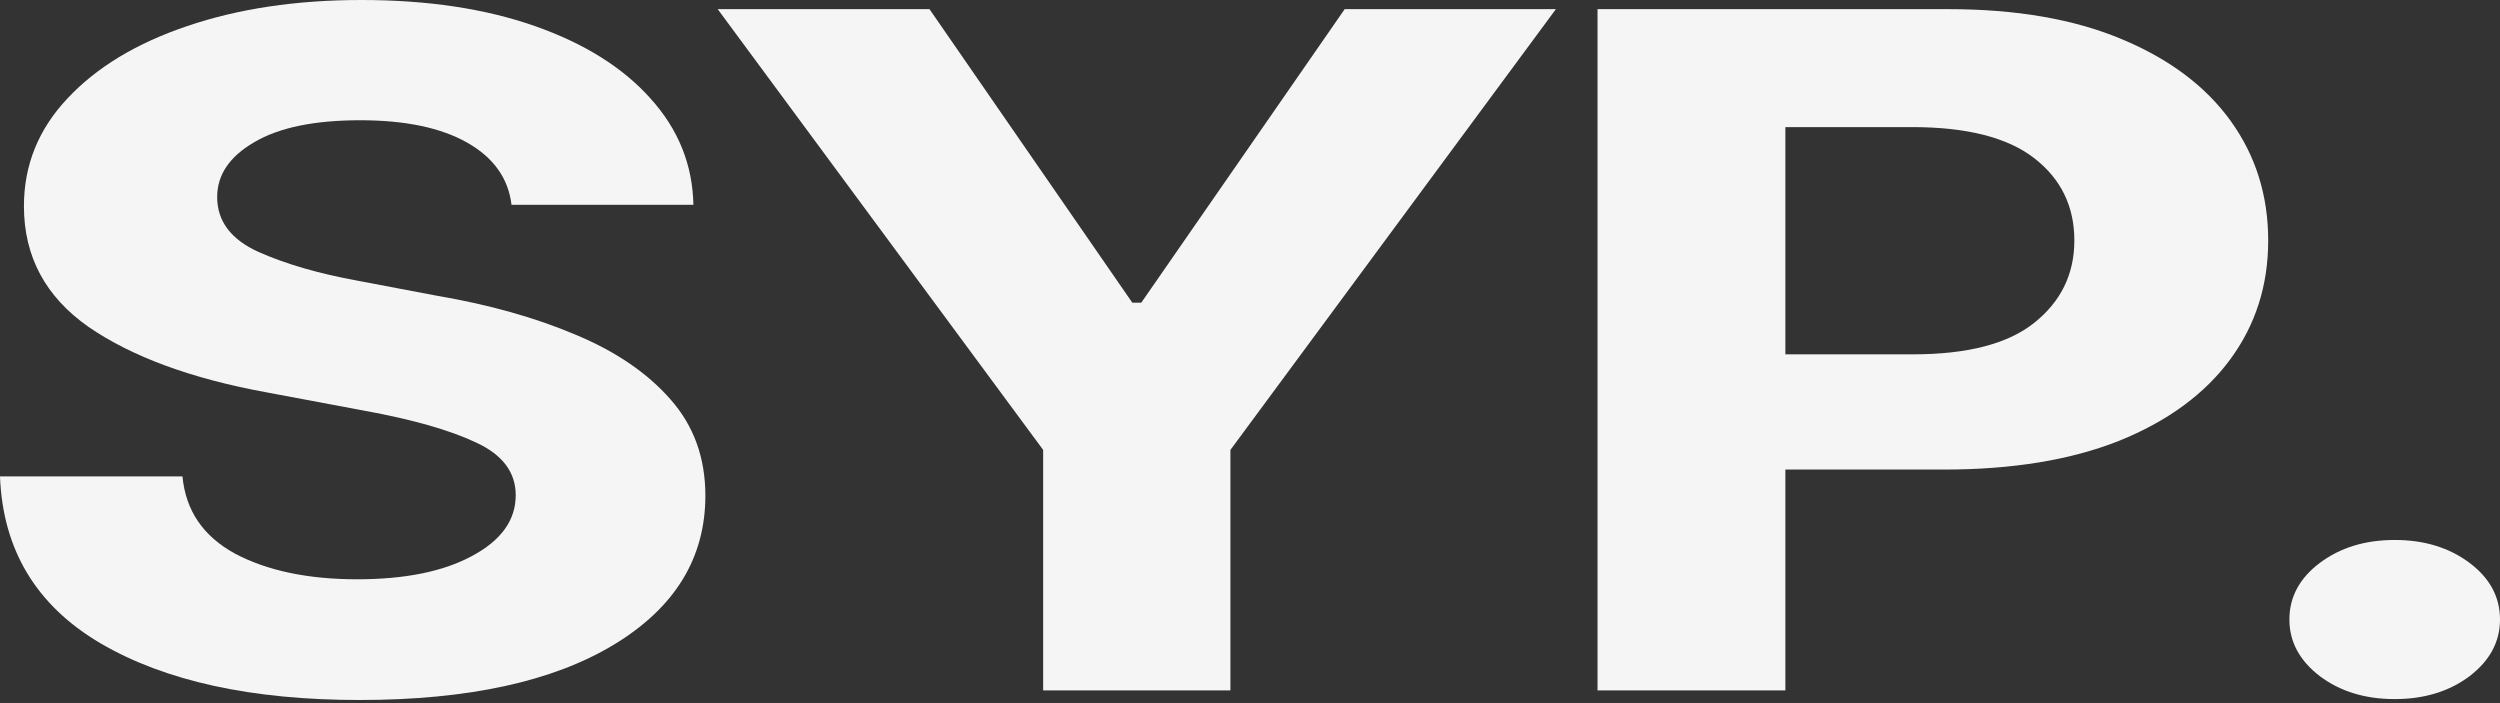<?xml version="1.0" encoding="utf-8"?>
<svg xmlns="http://www.w3.org/2000/svg" fill="none" height="100%" overflow="visible" preserveAspectRatio="none" style="display: block;" viewBox="0 0 537 151" width="100%">
<rect x="0" y="0" width="537" height="151" fill="#333333" stroke="none"/>
<g id="SYP.">
<path d="M77.235 150.36C54.017 150.36 35.469 146.301 21.59 138.182C7.796 130.063 0.6 118.114 0 102.335H39.196C39.881 109.668 43.651 115.201 50.505 118.933C57.444 122.599 66.183 124.432 76.721 124.432C87.001 124.432 95.226 122.763 101.395 119.424C107.649 116.085 110.776 111.731 110.776 106.362C110.776 101.451 107.949 97.686 102.294 95.068C96.64 92.383 88.586 90.092 78.134 88.193L57.187 84.264C41.08 81.318 28.358 76.637 19.02 70.22C9.767 63.739 5.14 55.096 5.14 44.293C5.14 35.454 8.267 27.728 14.522 21.115C20.776 14.437 29.343 9.265 40.224 5.598C51.19 1.866 63.655 0 77.62 0C91.842 0 104.265 1.866 114.888 5.598C125.512 9.33 133.779 14.502 139.691 21.115C145.688 27.728 148.772 35.356 148.943 43.998H109.876C109.191 38.302 106.021 33.85 100.366 30.642C94.712 27.433 87.044 25.829 77.363 25.829C67.511 25.829 59.929 27.401 54.617 30.543C49.305 33.621 46.649 37.549 46.649 42.329C46.649 47.501 49.605 51.429 55.516 54.114C61.428 56.733 68.539 58.795 76.849 60.301L93.941 63.542C105.079 65.441 114.974 68.223 123.627 71.89C132.28 75.491 139.091 80.14 144.06 85.836C149.029 91.466 151.514 98.341 151.514 106.46C151.514 119.882 144.96 130.554 131.851 138.477C118.743 146.399 100.538 150.36 77.235 150.36Z" fill="#F5F5F5"/>
<path d="M154.161 1.964H199.654L243.218 65.015H245.146L288.84 1.964H334.204L264.294 96.639V148.298H224.07V96.639L154.161 1.964Z" fill="#F5F5F5"/>
<path d="M343.148 148.298V1.964H418.455C433.02 1.964 445.399 4.092 455.595 8.348C465.875 12.604 473.714 18.463 479.112 25.927C484.509 33.392 487.208 41.968 487.208 51.659C487.208 61.349 484.466 69.893 478.983 77.291C473.5 84.69 465.575 90.484 455.209 94.675C444.842 98.8 432.291 100.862 417.555 100.862H383.5V148.298H343.148ZM383.5 76.113H410.873C422.61 76.113 431.306 73.854 436.961 69.337C442.701 64.753 445.571 58.861 445.571 51.659C445.571 44.326 442.701 38.433 436.961 33.981C431.22 29.529 422.482 27.302 410.744 27.302H383.5V76.113Z" fill="#F5F5F5"/>
<path d="M514.382 150.164C508.042 150.164 502.688 148.527 498.318 145.253C493.949 141.914 491.764 137.855 491.764 133.075C491.764 128.23 493.949 124.171 498.318 120.897C502.688 117.623 508.042 115.986 514.382 115.986C520.722 115.986 526.077 117.623 530.446 120.897C534.815 124.171 537 128.23 537 133.075C537 137.855 534.815 141.914 530.446 145.253C526.077 148.527 520.722 150.164 514.382 150.164Z" fill="#F5F5F5"/>
</g>
</svg>